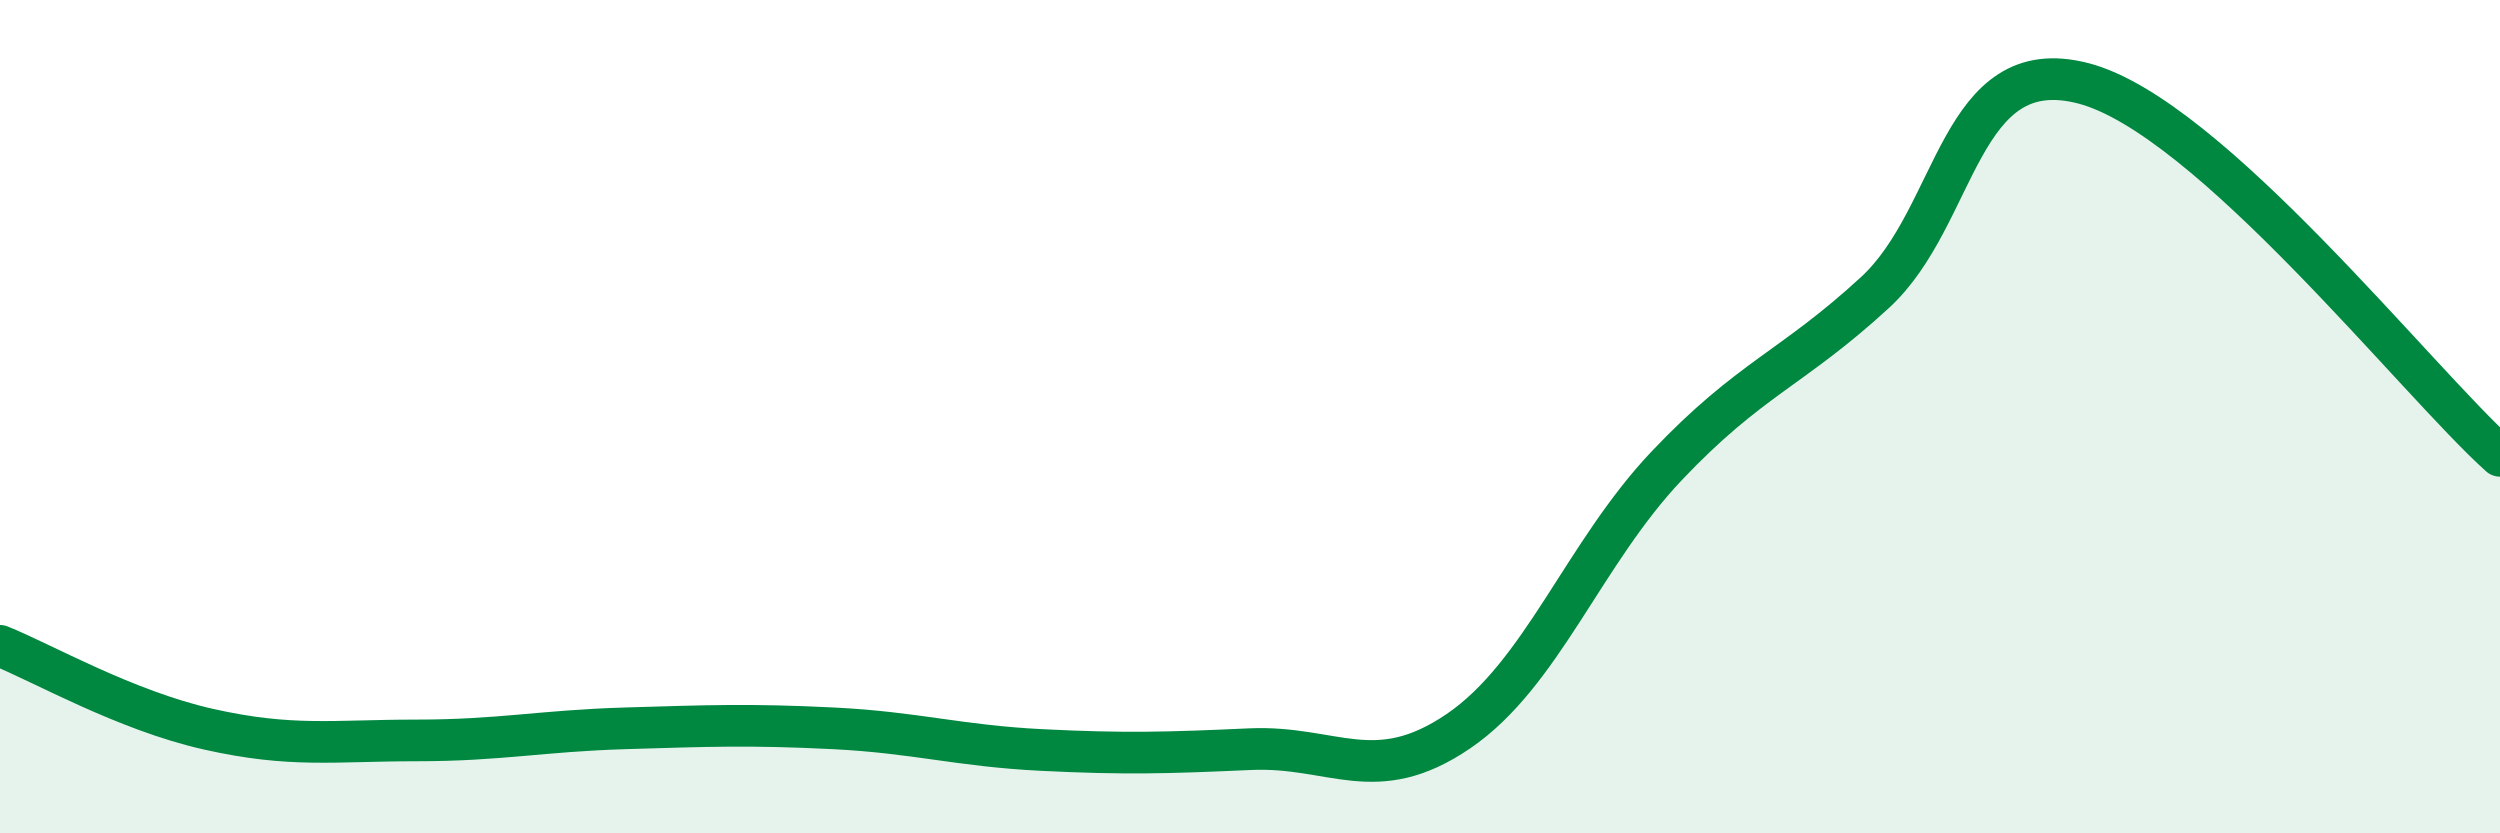 
    <svg width="60" height="20" viewBox="0 0 60 20" xmlns="http://www.w3.org/2000/svg">
      <path
        d="M 0,15.5 C 1,15.9 3,17.05 5,17.5 C 7,17.95 8,17.77 10,17.77 C 12,17.77 13,17.54 15,17.48 C 17,17.42 18,17.38 20,17.48 C 22,17.58 23,17.9 25,18 C 27,18.1 28,18.07 30,17.98 C 32,17.89 33,18.91 35,17.55 C 37,16.19 38,13.29 40,11.18 C 42,9.07 43,8.86 45,7.02 C 47,5.18 47,1.22 50,2 C 53,2.78 58,9.15 60,10.94L60 20L0 20Z"
        fill="#008740"
        opacity="0.1"
        stroke-linecap="round"
        stroke-linejoin="round"
      />
      <path
        d="M 0,15.5 C 1,15.9 3,17.05 5,17.5 C 7,17.95 8,17.77 10,17.77 C 12,17.77 13,17.54 15,17.48 C 17,17.42 18,17.38 20,17.48 C 22,17.58 23,17.9 25,18 C 27,18.1 28,18.07 30,17.98 C 32,17.89 33,18.91 35,17.55 C 37,16.19 38,13.29 40,11.18 C 42,9.07 43,8.86 45,7.02 C 47,5.18 47,1.22 50,2 C 53,2.78 58,9.15 60,10.94"
        stroke="#008740"
        stroke-width="1"
        fill="none"
        stroke-linecap="round"
        stroke-linejoin="round"
      />
    </svg>
  